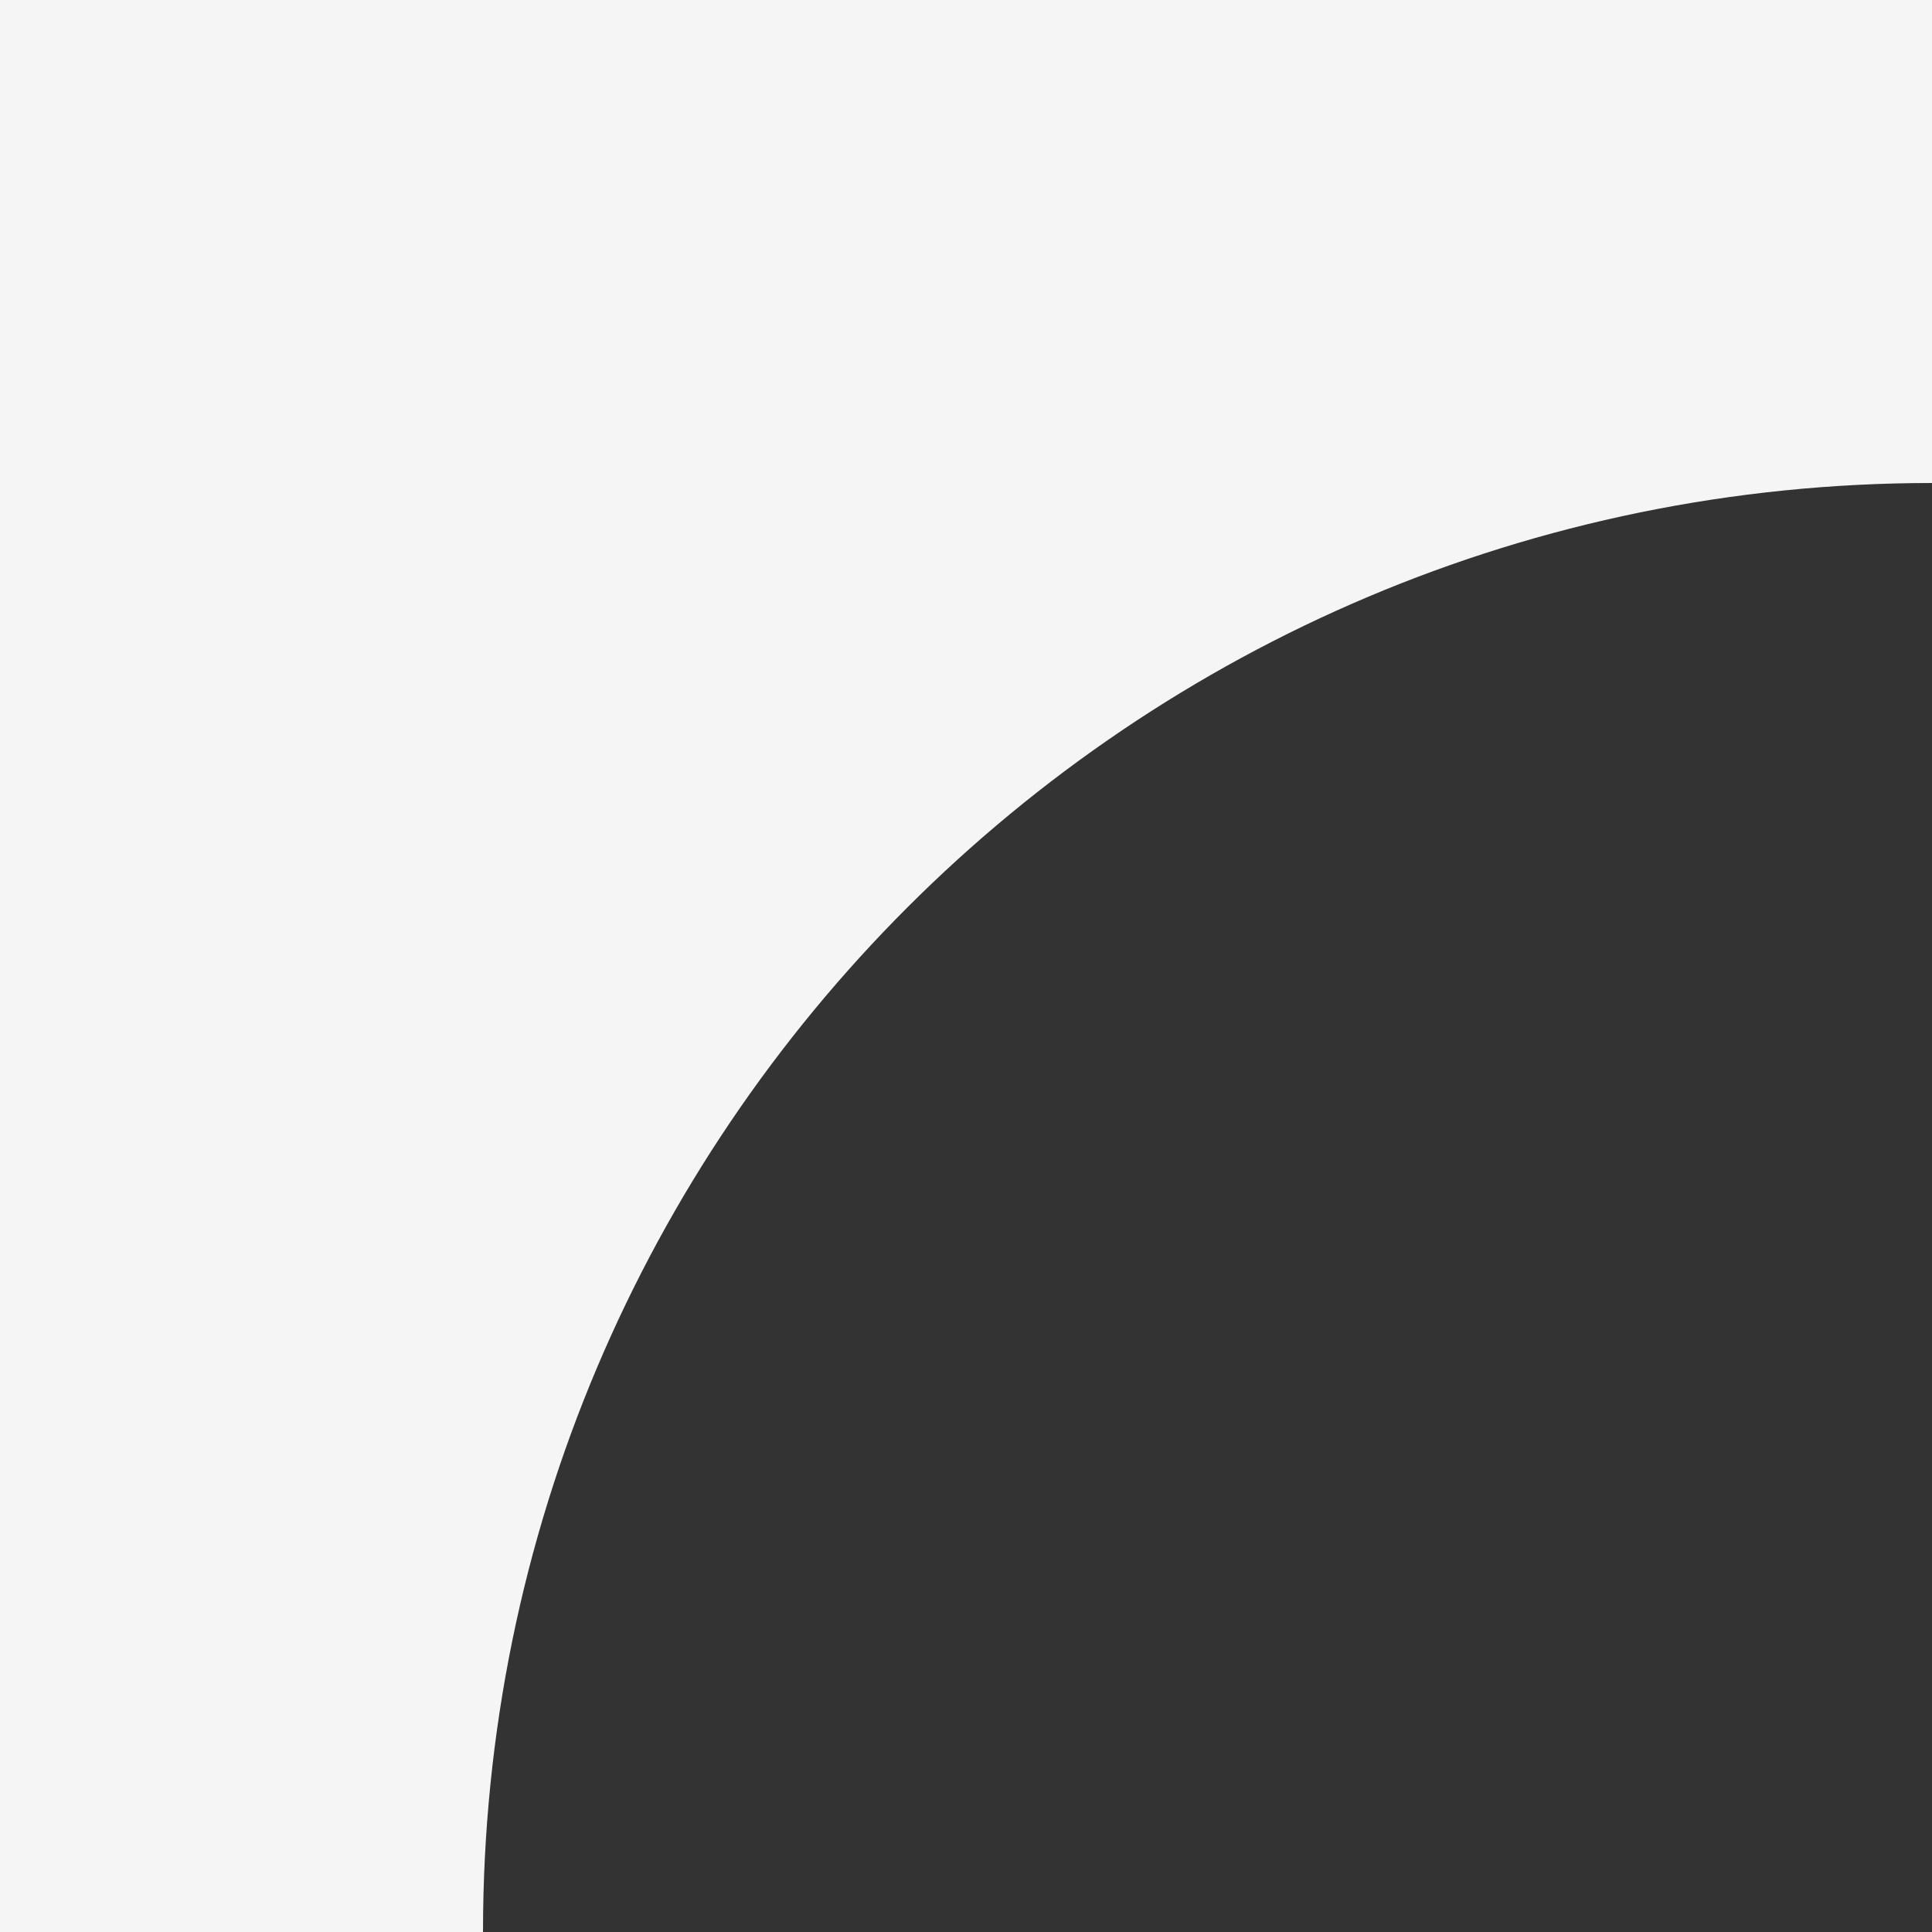 <?xml version="1.0" encoding="UTF-8"?> <svg xmlns="http://www.w3.org/2000/svg" width="40" height="40" viewBox="0 0 40 40" fill="none"><rect x="0" y="0" width="40" height="40" fill="#333333" stroke="none"/><path d="M0 40H10C10 23.431 23.431 10 40 10V0H0V40Z" fill="#F5F5F5"></path></svg> 